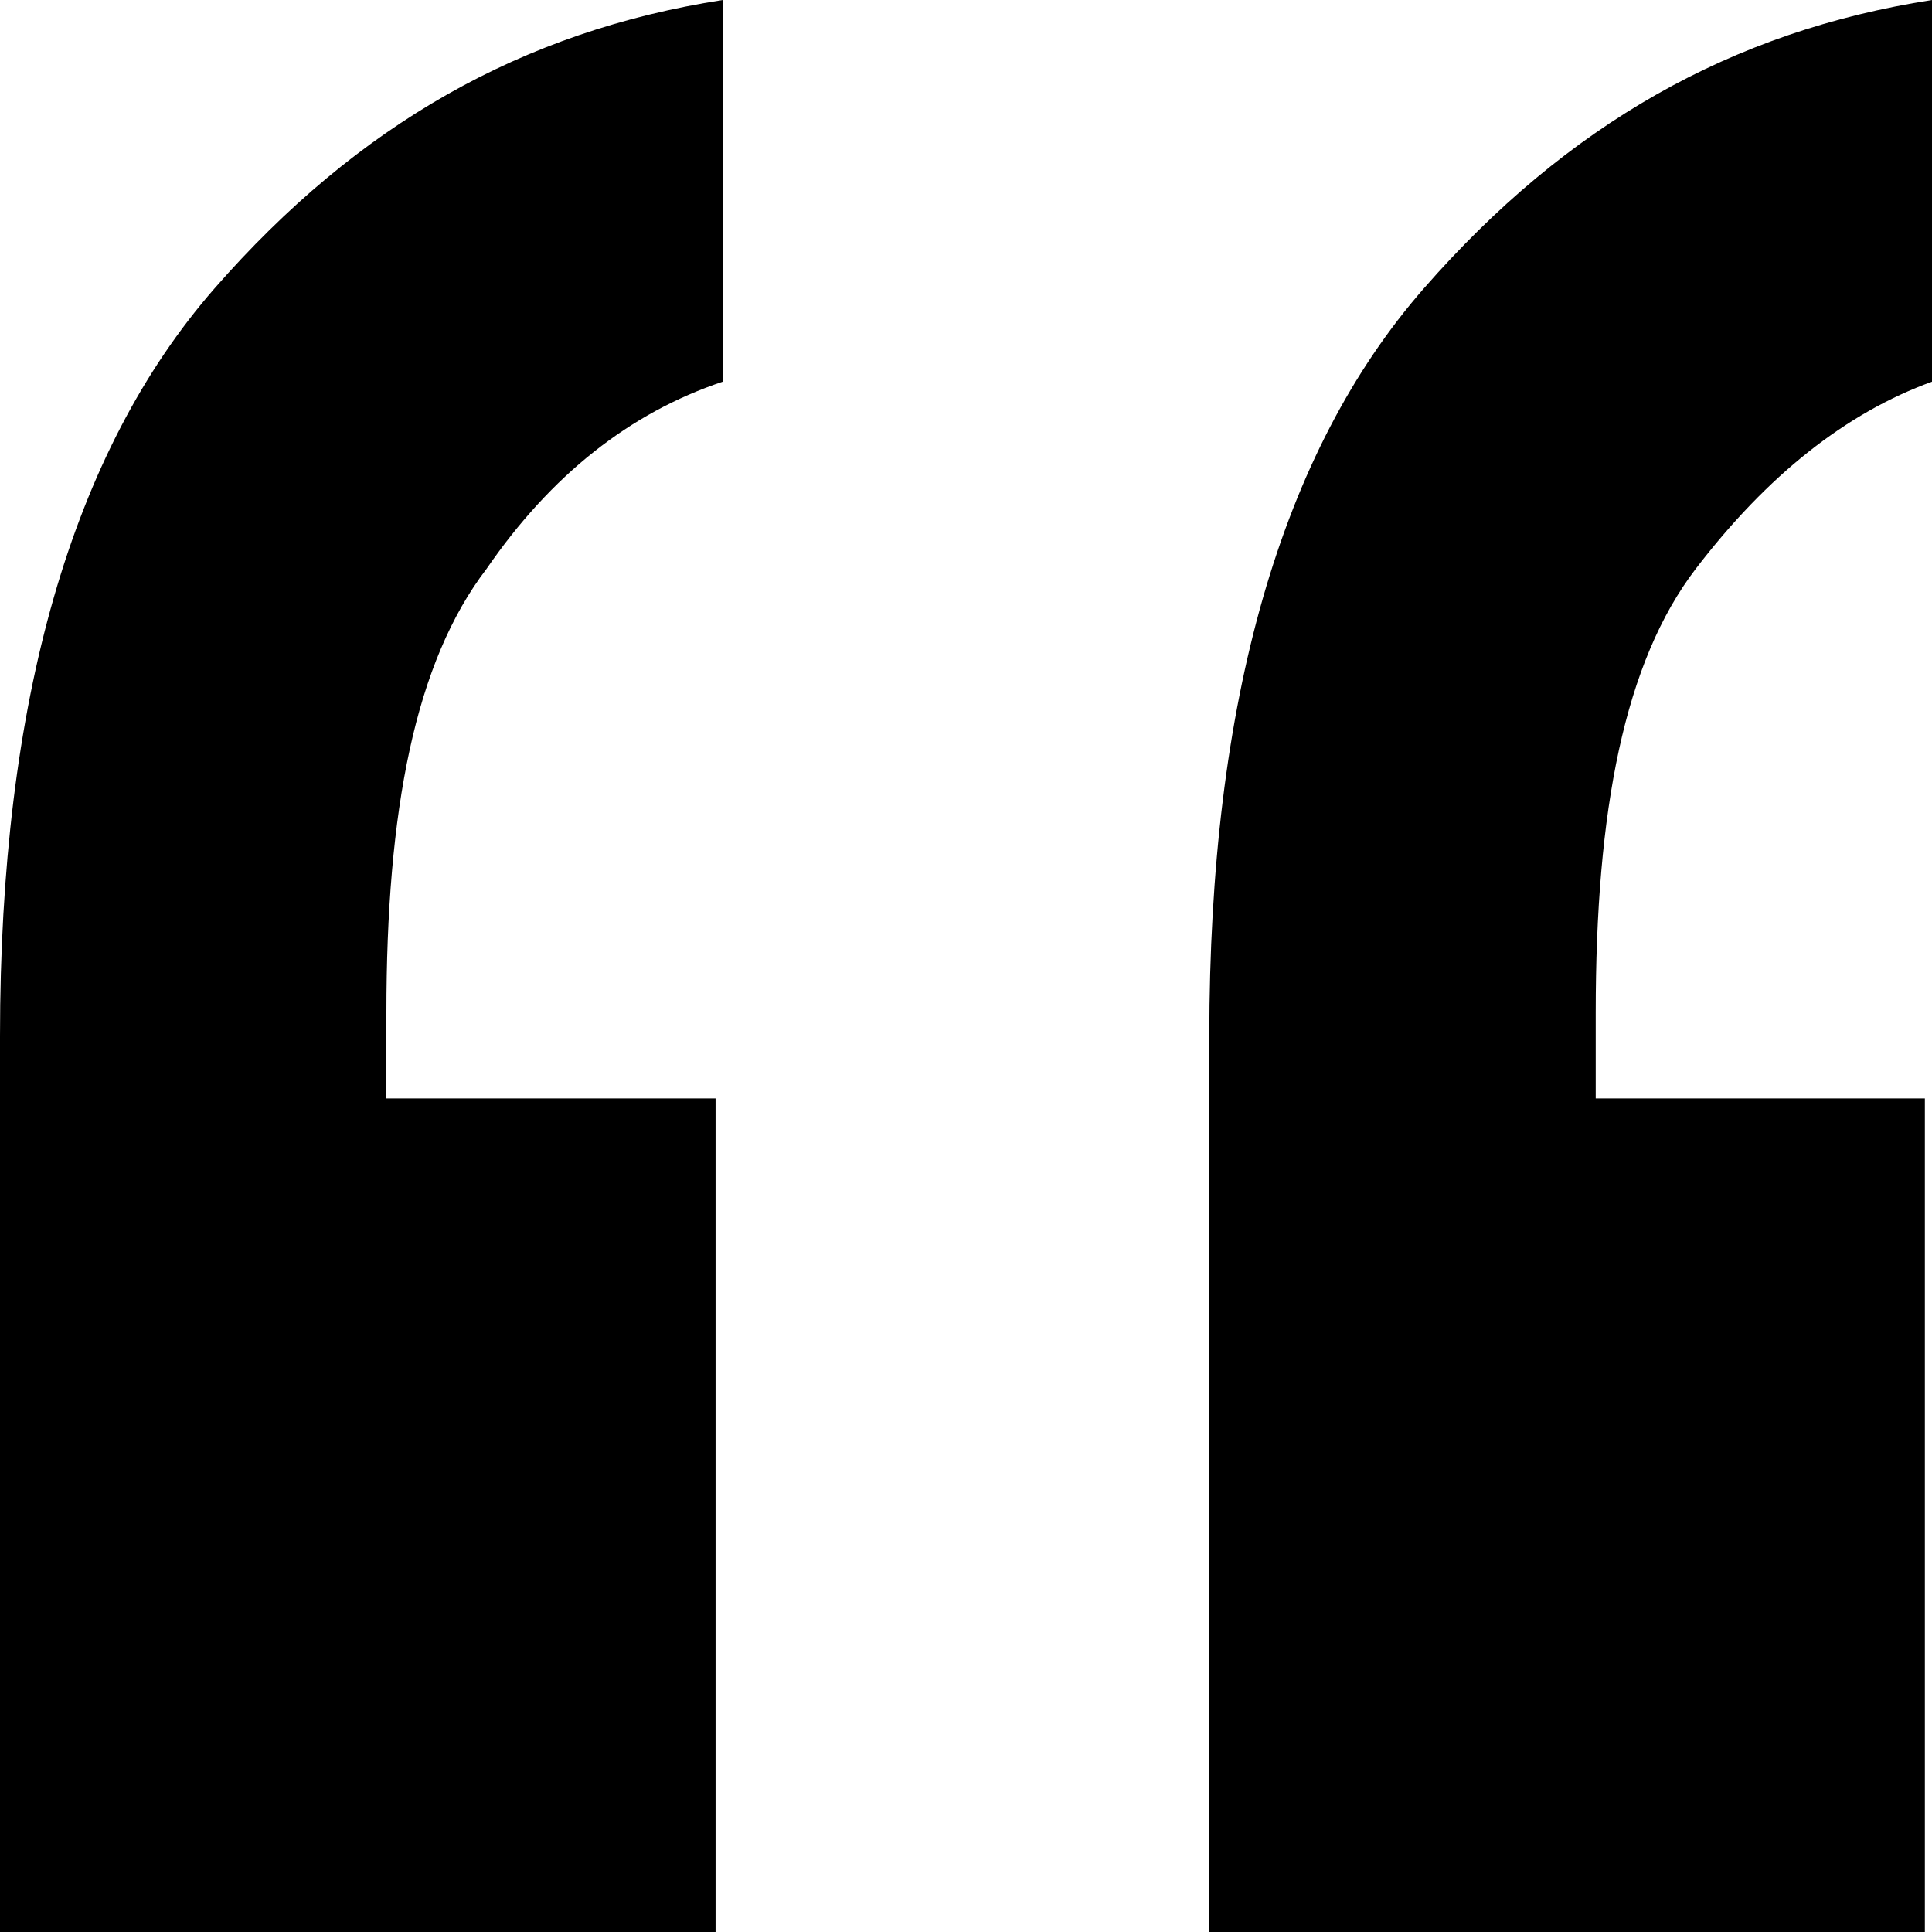 <svg width="16" height="16" viewBox="0 0 16 16" fill="none" xmlns="http://www.w3.org/2000/svg">
<path d="M10.015 8.581C10.015 5.806 10.607 3.742 11.793 2.387C12.978 1.032 14.341 0.258 16 0V3.161C15.289 3.419 14.637 3.935 14.044 4.71C13.452 5.484 13.215 6.71 13.215 8.387V9.097H15.941V16H10.015V8.581ZM0 8.581C0 5.806 0.593 3.742 1.778 2.387C2.963 1.032 4.326 0.258 5.985 0V3.161C5.215 3.419 4.563 3.935 4.03 4.71C3.437 5.484 3.2 6.71 3.2 8.387V9.097H5.926V16H0V8.581Z" fill="black"/>
</svg>
